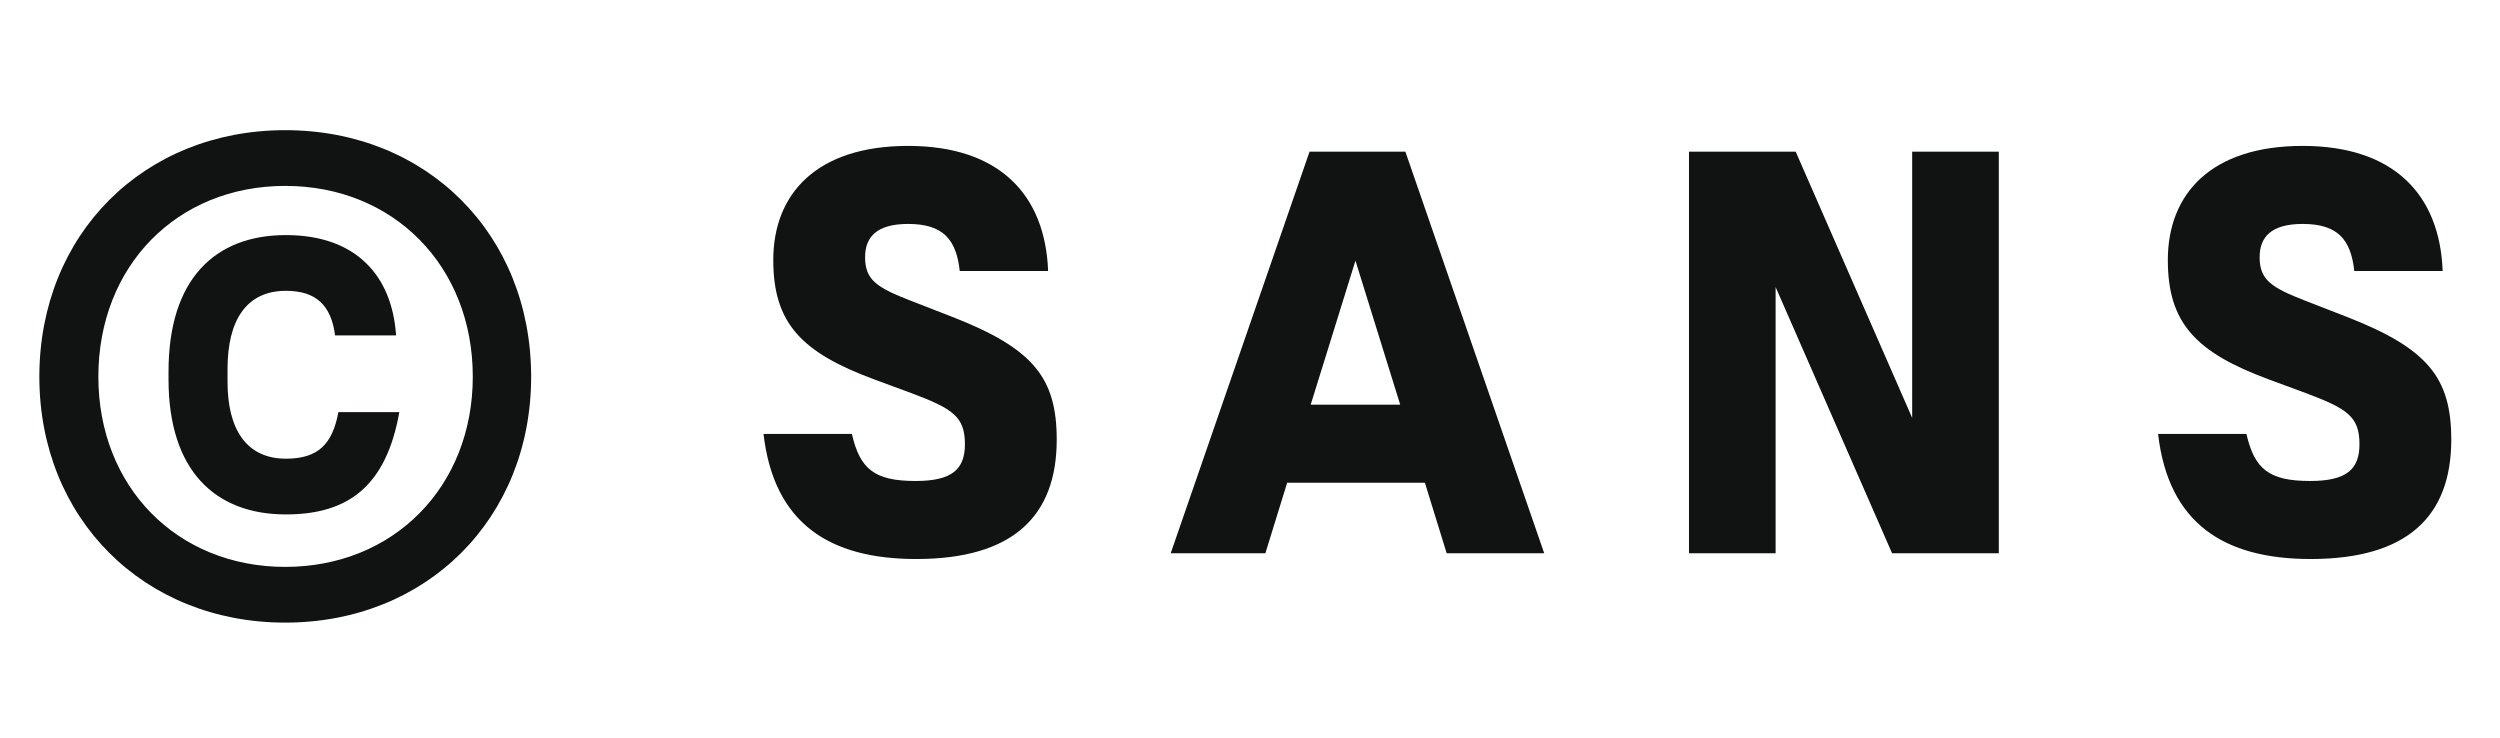 <svg xmlns="http://www.w3.org/2000/svg" width="61" height="18" viewBox="0 0 61 18" fill="none"><path d="M6.96 15.192C3.504 15.192 0.96 12.648 0.96 9.192C0.96 5.72 3.504 3.176 6.96 3.176C10.416 3.176 12.96 5.72 12.96 9.192C12.96 12.648 10.416 15.192 6.96 15.192ZM6.96 13.832C9.6 13.832 11.536 11.88 11.536 9.192C11.536 6.488 9.6 4.536 6.96 4.536C4.32 4.536 2.4 6.488 2.4 9.192C2.4 11.88 4.32 13.832 6.96 13.832ZM6.976 11.192C7.76 11.192 8.112 10.84 8.256 10.056H9.744C9.424 11.848 8.512 12.552 6.976 12.552C5.248 12.552 4.112 11.48 4.112 9.256V9.064C4.112 6.808 5.248 5.736 6.976 5.736C8.688 5.736 9.568 6.728 9.664 8.184H8.176C8.08 7.448 7.712 7.096 6.976 7.096C6 7.096 5.552 7.832 5.552 9V9.32C5.552 10.456 6 11.192 6.976 11.192Z" fill="#101311"></path><path d="M22.158 5.464C21.388 5.464 21.108 5.786 21.108 6.276C21.108 6.836 21.402 7.018 22.228 7.34L23.236 7.732C25.21 8.502 25.784 9.216 25.784 10.728C25.784 12.604 24.706 13.64 22.354 13.64C20.24 13.64 18.882 12.772 18.63 10.588H20.786C20.982 11.442 21.332 11.736 22.34 11.736C23.222 11.736 23.544 11.456 23.544 10.84C23.544 10.168 23.25 9.972 22.242 9.594L21.332 9.258C19.554 8.6 18.868 7.886 18.868 6.346C18.868 4.722 19.932 3.56 22.158 3.56C24.384 3.56 25.504 4.75 25.574 6.612H23.418C23.334 5.856 23.026 5.464 22.158 5.464ZM35.299 13.5L34.767 11.778H31.407L30.875 13.5H28.565L31.953 3.7H34.291L37.679 13.5H35.299ZM34.165 9.874L33.073 6.36L31.981 9.874H34.165ZM46.167 13.5L43.325 7.004V13.5H41.211V3.7H43.815L46.657 10.196V3.7H48.771V13.5H46.167ZM56.185 5.464C55.415 5.464 55.135 5.786 55.135 6.276C55.135 6.836 55.429 7.018 56.255 7.34L57.263 7.732C59.237 8.502 59.811 9.216 59.811 10.728C59.811 12.604 58.733 13.64 56.381 13.64C54.267 13.64 52.909 12.772 52.657 10.588H54.813C55.009 11.442 55.359 11.736 56.367 11.736C57.249 11.736 57.571 11.456 57.571 10.84C57.571 10.168 57.277 9.972 56.269 9.594L55.359 9.258C53.581 8.6 52.895 7.886 52.895 6.346C52.895 4.722 53.959 3.56 56.185 3.56C58.411 3.56 59.531 4.75 59.601 6.612H57.445C57.361 5.856 57.053 5.464 56.185 5.464Z" fill="#101311"></path></svg>